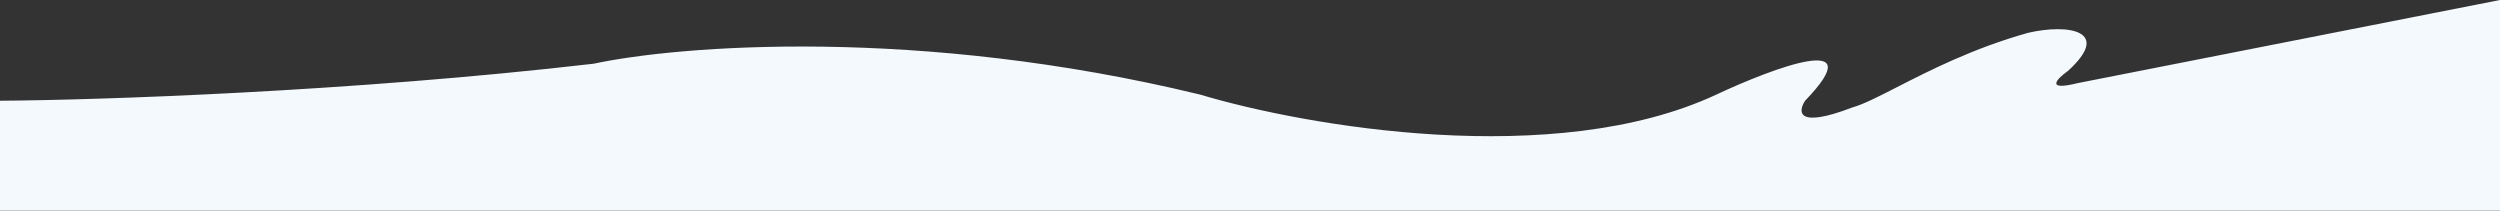 <?xml version="1.0" encoding="UTF-8"?>
<svg id="Warstwa_1" xmlns="http://www.w3.org/2000/svg" viewBox="0 0 1920 161.76">
  <rect x="0" y="0" width="1920" height="161.76" fill="#333333" stroke="none"/>
  <defs>
    <style>
      .cls-1 {
        fill: #f4f9fe;
      }
    </style>
  </defs>
  <path class="cls-1" d="M0,280h1920V0l-324.4,63.85c-25.51,6.34-15.61-3.57-7.47-9.32,34.38-31.22,0-36.35-30.4-29.36-42.19,11.78-75.88,29.01-100.72,41.71-14.48,7.4-25.94,13.27-34.32,15.61-42.66,16.41-42.02,3.42-36.38-5.13,51.82-53.69-23.92-25.48-68.27-4.66-123.98,57.79-315.77,24.08-396.16,0-216.47-52.57-400.81-37.75-465.92-23.77C269.39,70.56,74.25,76.89,0,77.36v202.64Z"/>
</svg>